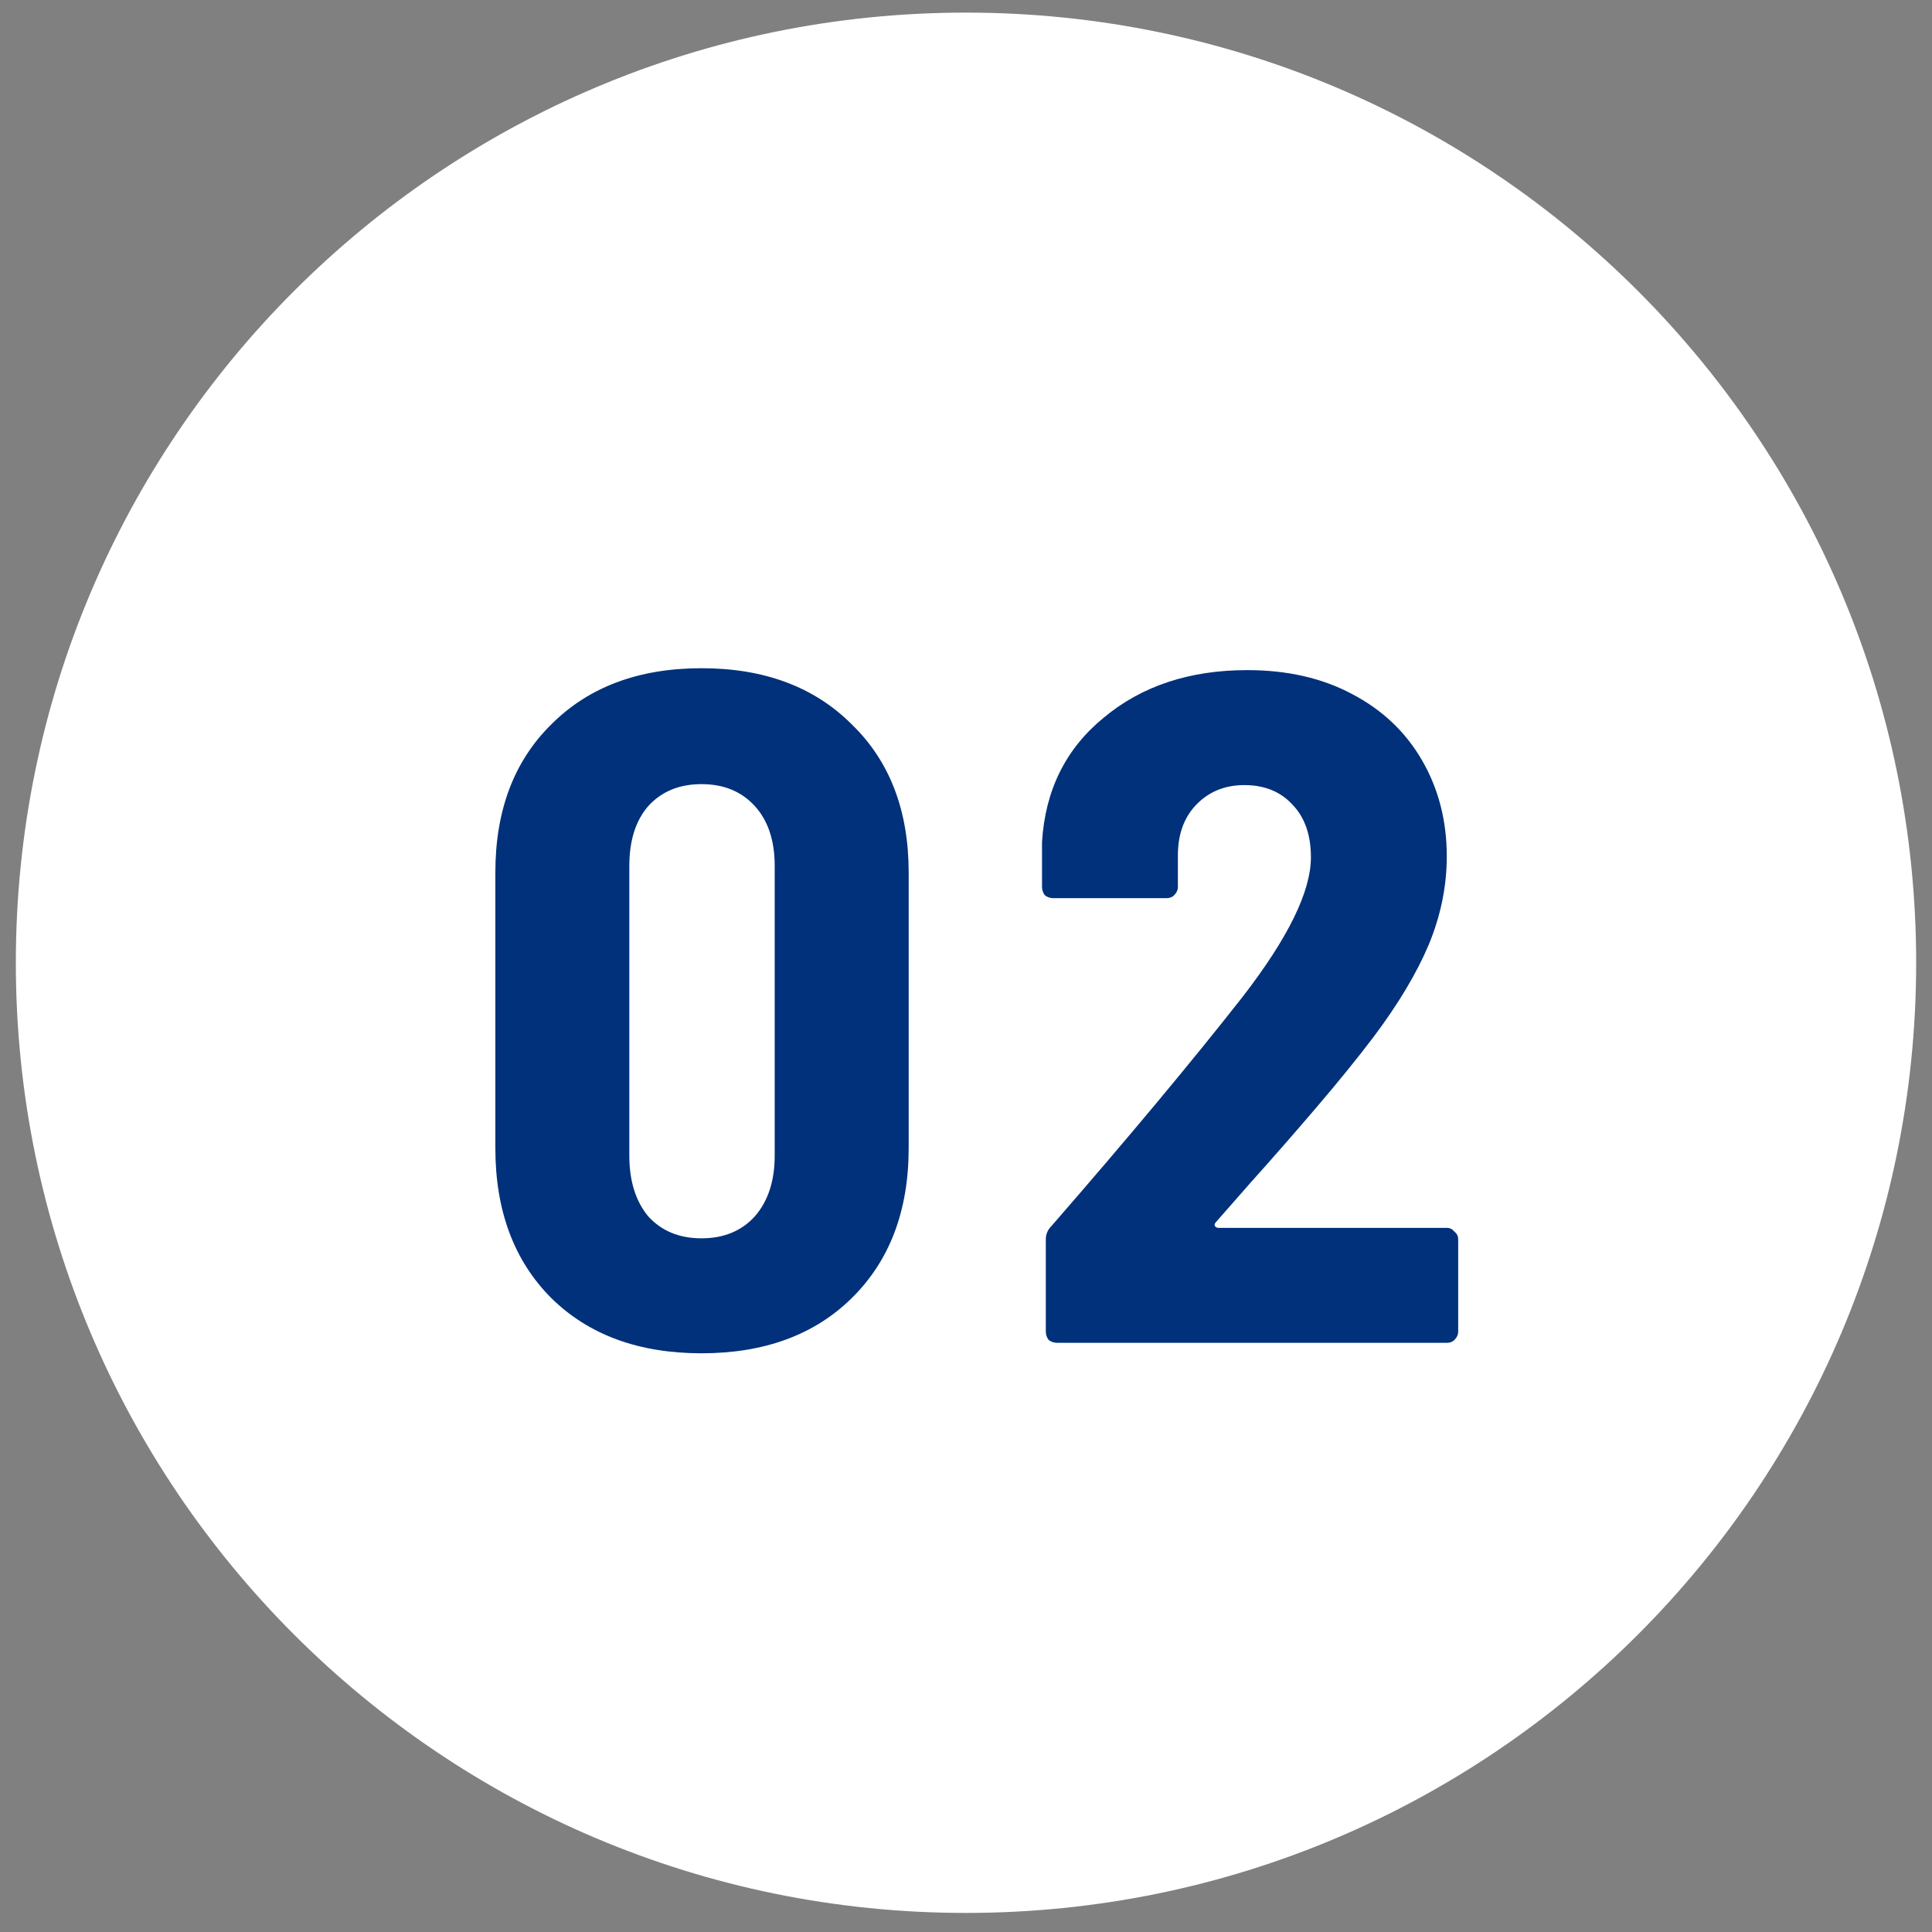 <svg width="61" height="61" viewBox="0 0 61 61" fill="none" xmlns="http://www.w3.org/2000/svg">
<rect x="0" y="0" width="61" height="61" fill="#808080" stroke="none"/>
<g clip-path="url(#clip0_2566_19391)">
<path fill-rule="evenodd" clip-rule="evenodd" d="M30.5 60.398C47.069 60.398 60.5 46.967 60.5 30.398C60.5 13.83 47.069 0.398 30.5 0.398C13.931 0.398 0.5 13.83 0.5 30.398C0.5 46.967 13.931 60.398 30.5 60.398Z" fill="white"/>
<path d="M22.15 42.728C20.17 42.728 18.59 42.148 17.41 40.988C16.23 39.808 15.64 38.228 15.64 36.248V27.548C15.64 25.588 16.23 24.028 17.41 22.868C18.59 21.688 20.17 21.098 22.15 21.098C24.13 21.098 25.71 21.688 26.89 22.868C28.09 24.028 28.69 25.588 28.69 27.548V36.248C28.69 38.228 28.09 39.808 26.89 40.988C25.71 42.148 24.13 42.728 22.15 42.728ZM22.15 39.098C22.85 39.098 23.41 38.868 23.83 38.408C24.25 37.928 24.46 37.288 24.46 36.488V27.338C24.46 26.538 24.25 25.908 23.83 25.448C23.41 24.988 22.85 24.758 22.15 24.758C21.45 24.758 20.89 24.988 20.47 25.448C20.07 25.908 19.87 26.538 19.87 27.338V36.488C19.87 37.288 20.07 37.928 20.47 38.408C20.89 38.868 21.45 39.098 22.15 39.098ZM38.39 38.588C38.35 38.628 38.34 38.668 38.36 38.708C38.38 38.748 38.42 38.768 38.48 38.768H45.68C45.78 38.768 45.86 38.808 45.92 38.888C46 38.948 46.04 39.028 46.04 39.128V42.038C46.04 42.138 46 42.228 45.92 42.308C45.86 42.368 45.78 42.398 45.68 42.398H33.38C33.28 42.398 33.19 42.368 33.11 42.308C33.05 42.228 33.02 42.138 33.02 42.038V39.128C33.02 38.968 33.08 38.828 33.2 38.708C35.62 35.928 37.63 33.518 39.23 31.478C40.67 29.618 41.39 28.148 41.39 27.068C41.39 26.368 41.2 25.818 40.82 25.418C40.44 24.998 39.93 24.788 39.29 24.788C38.67 24.788 38.16 24.998 37.76 25.418C37.38 25.818 37.19 26.348 37.19 27.008V27.998C37.19 28.098 37.15 28.188 37.07 28.268C37.01 28.328 36.93 28.358 36.83 28.358H33.26C33.16 28.358 33.07 28.328 32.99 28.268C32.93 28.188 32.9 28.098 32.9 27.998V26.588C33 24.948 33.65 23.638 34.85 22.658C36.05 21.658 37.56 21.158 39.38 21.158C40.64 21.158 41.74 21.408 42.68 21.908C43.64 22.408 44.38 23.108 44.9 24.008C45.42 24.908 45.68 25.918 45.68 27.038C45.68 27.978 45.49 28.908 45.11 29.828C44.73 30.728 44.15 31.698 43.37 32.738C42.87 33.398 42.27 34.138 41.57 34.958C40.87 35.778 40.17 36.578 39.47 37.358L38.39 38.588Z" fill="#00317A"/>
</g>
<defs>
<clipPath id="clip0_2566_19391">
<rect width="60" height="60" fill="white" transform="translate(0.5 0.398)"/>
</clipPath>
</defs>
</svg>
